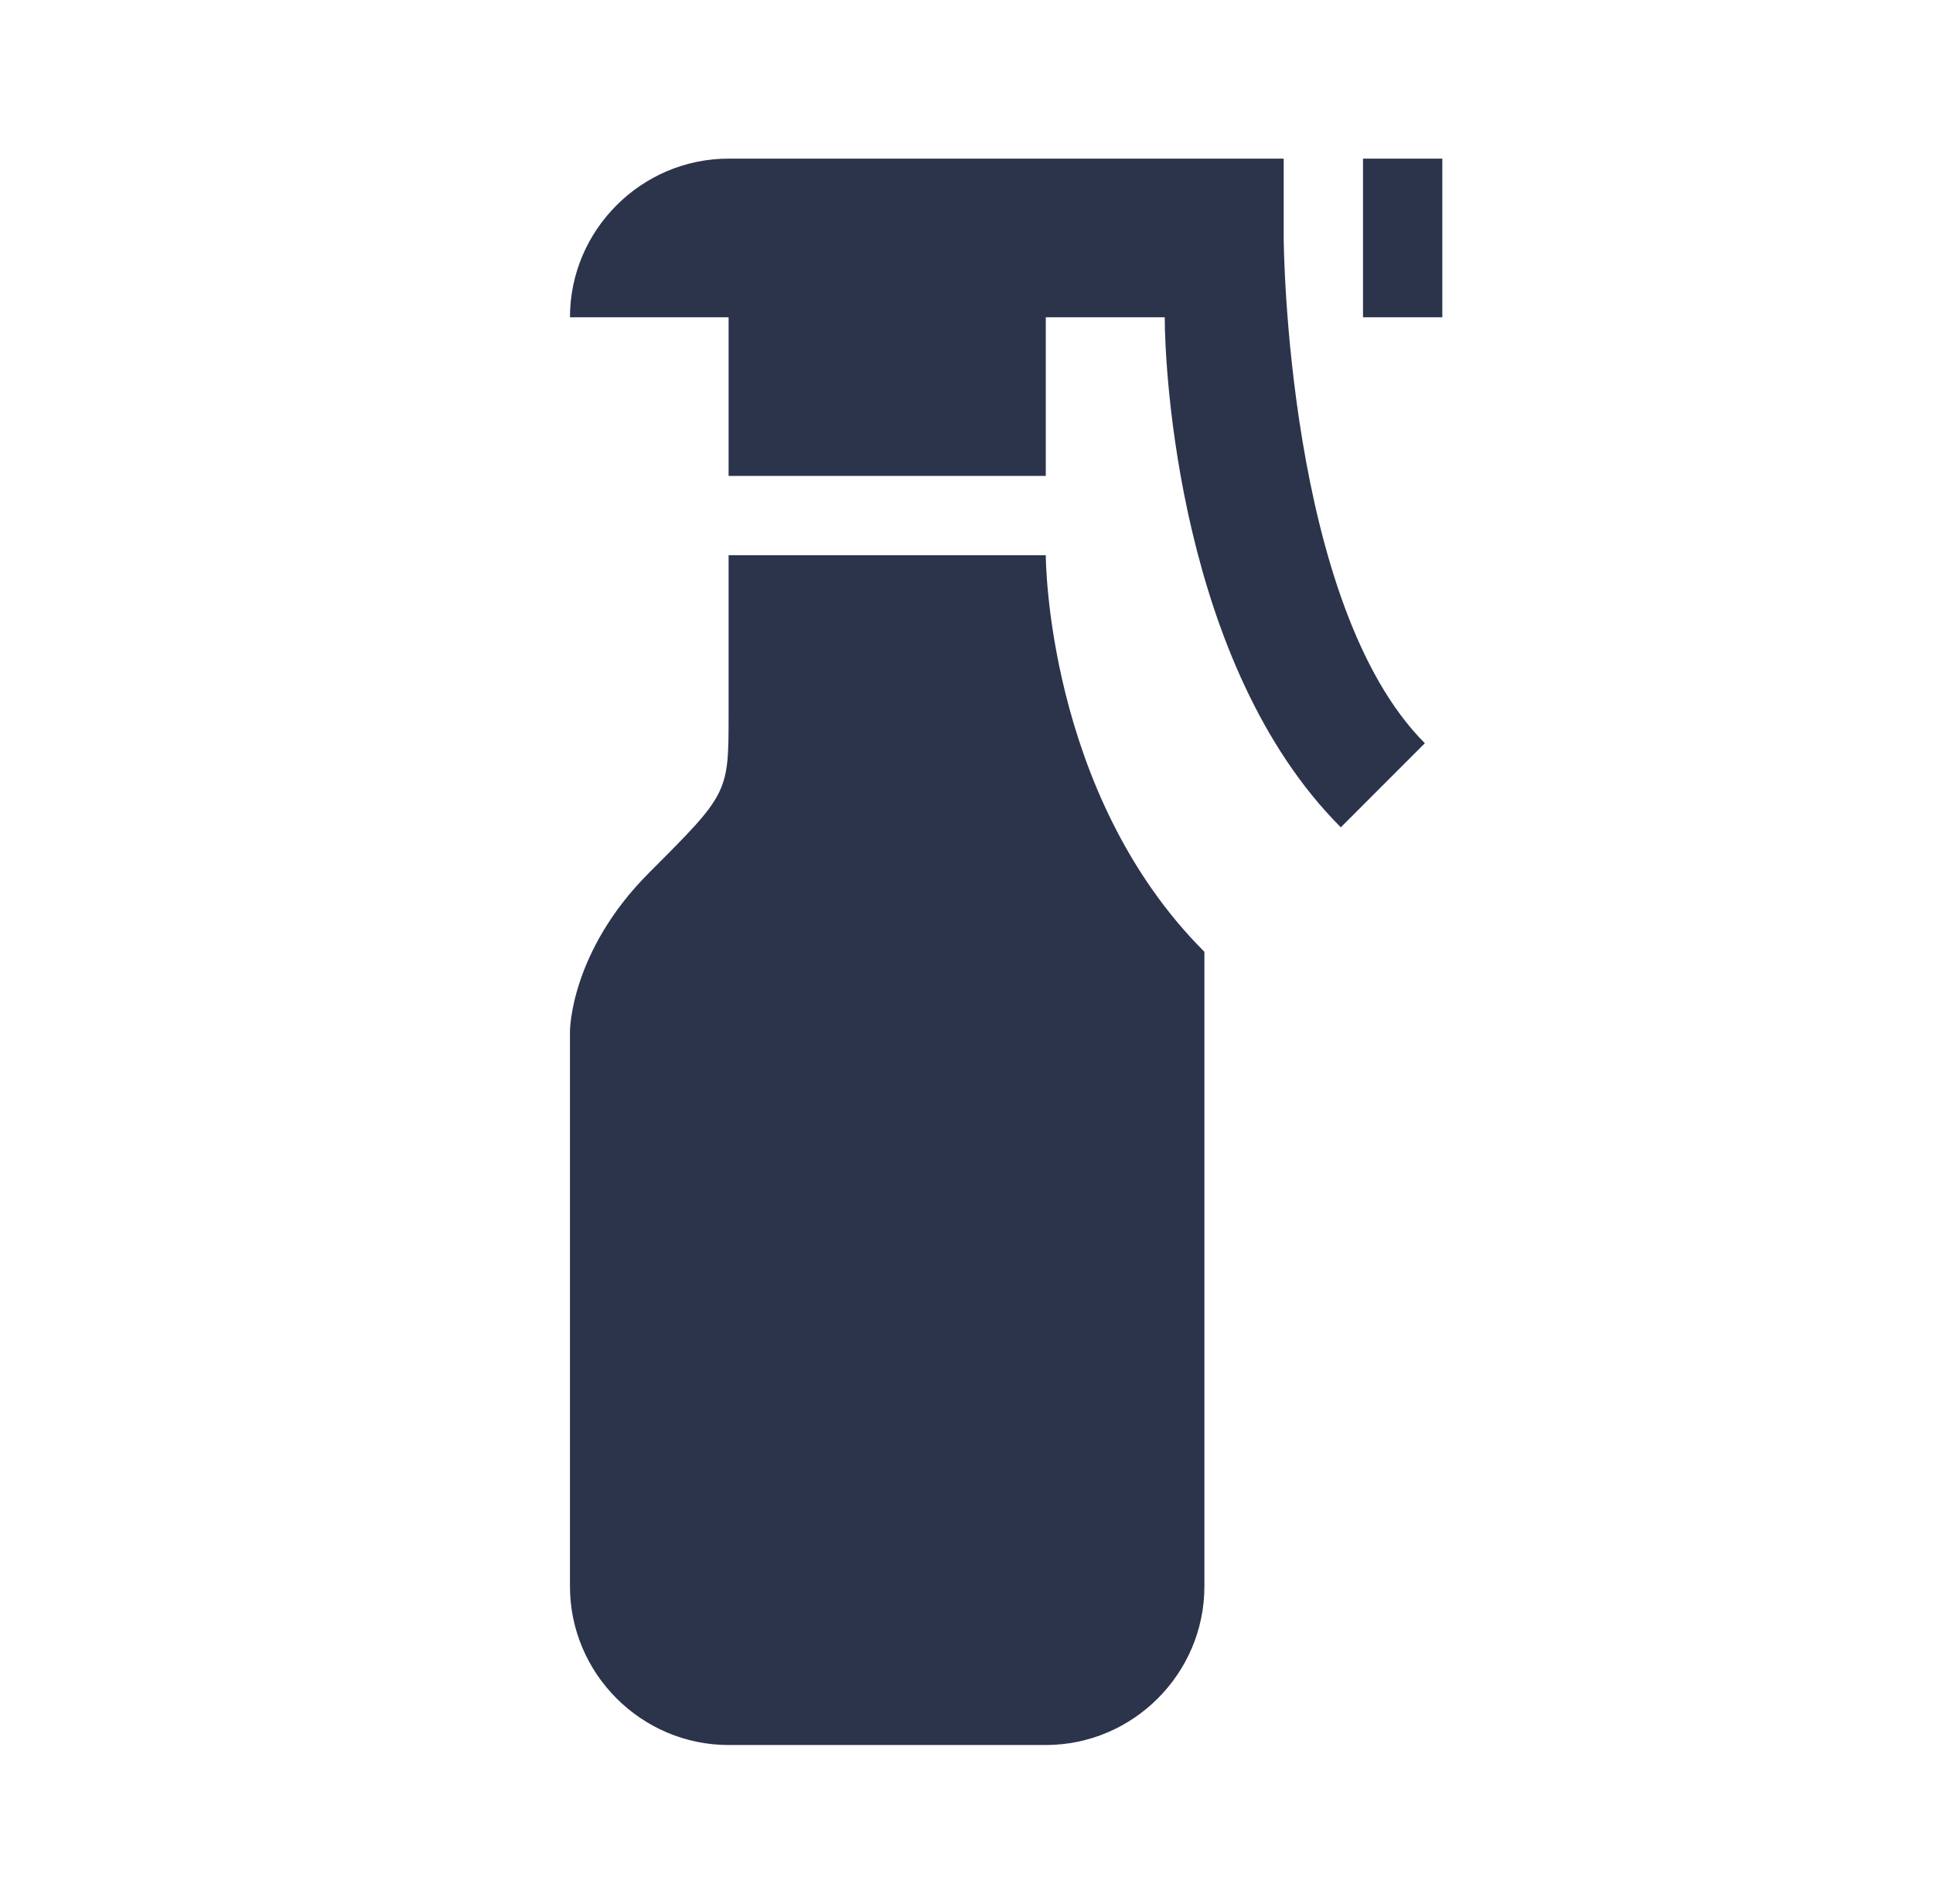 <?xml version="1.0" encoding="UTF-8"?> <svg xmlns="http://www.w3.org/2000/svg" width="65" height="64" viewBox="0 0 65 64" fill="none"><path d="M45.087 27.814C39.647 22.373 39.166 12.427 39.166 10.667H35.166V16H24.5V10.667H19.166C19.166 7.734 21.567 5.333 24.5 5.333H43.166V8C43.166 8.213 43.273 20.347 47.913 24.987L45.087 27.814ZM45.833 5.333V10.667H48.5V5.333H45.833ZM40.5 32C35.166 26.667 35.166 18.667 35.166 18.667H24.5V24C24.5 26.667 24.5 26.667 21.833 29.334C19.166 32 19.166 34.667 19.166 34.667V53.334C19.166 56.267 21.567 58.667 24.5 58.667H35.166C38.1 58.667 40.5 56.267 40.5 53.334V32Z" fill="#2C344C"></path></svg> 